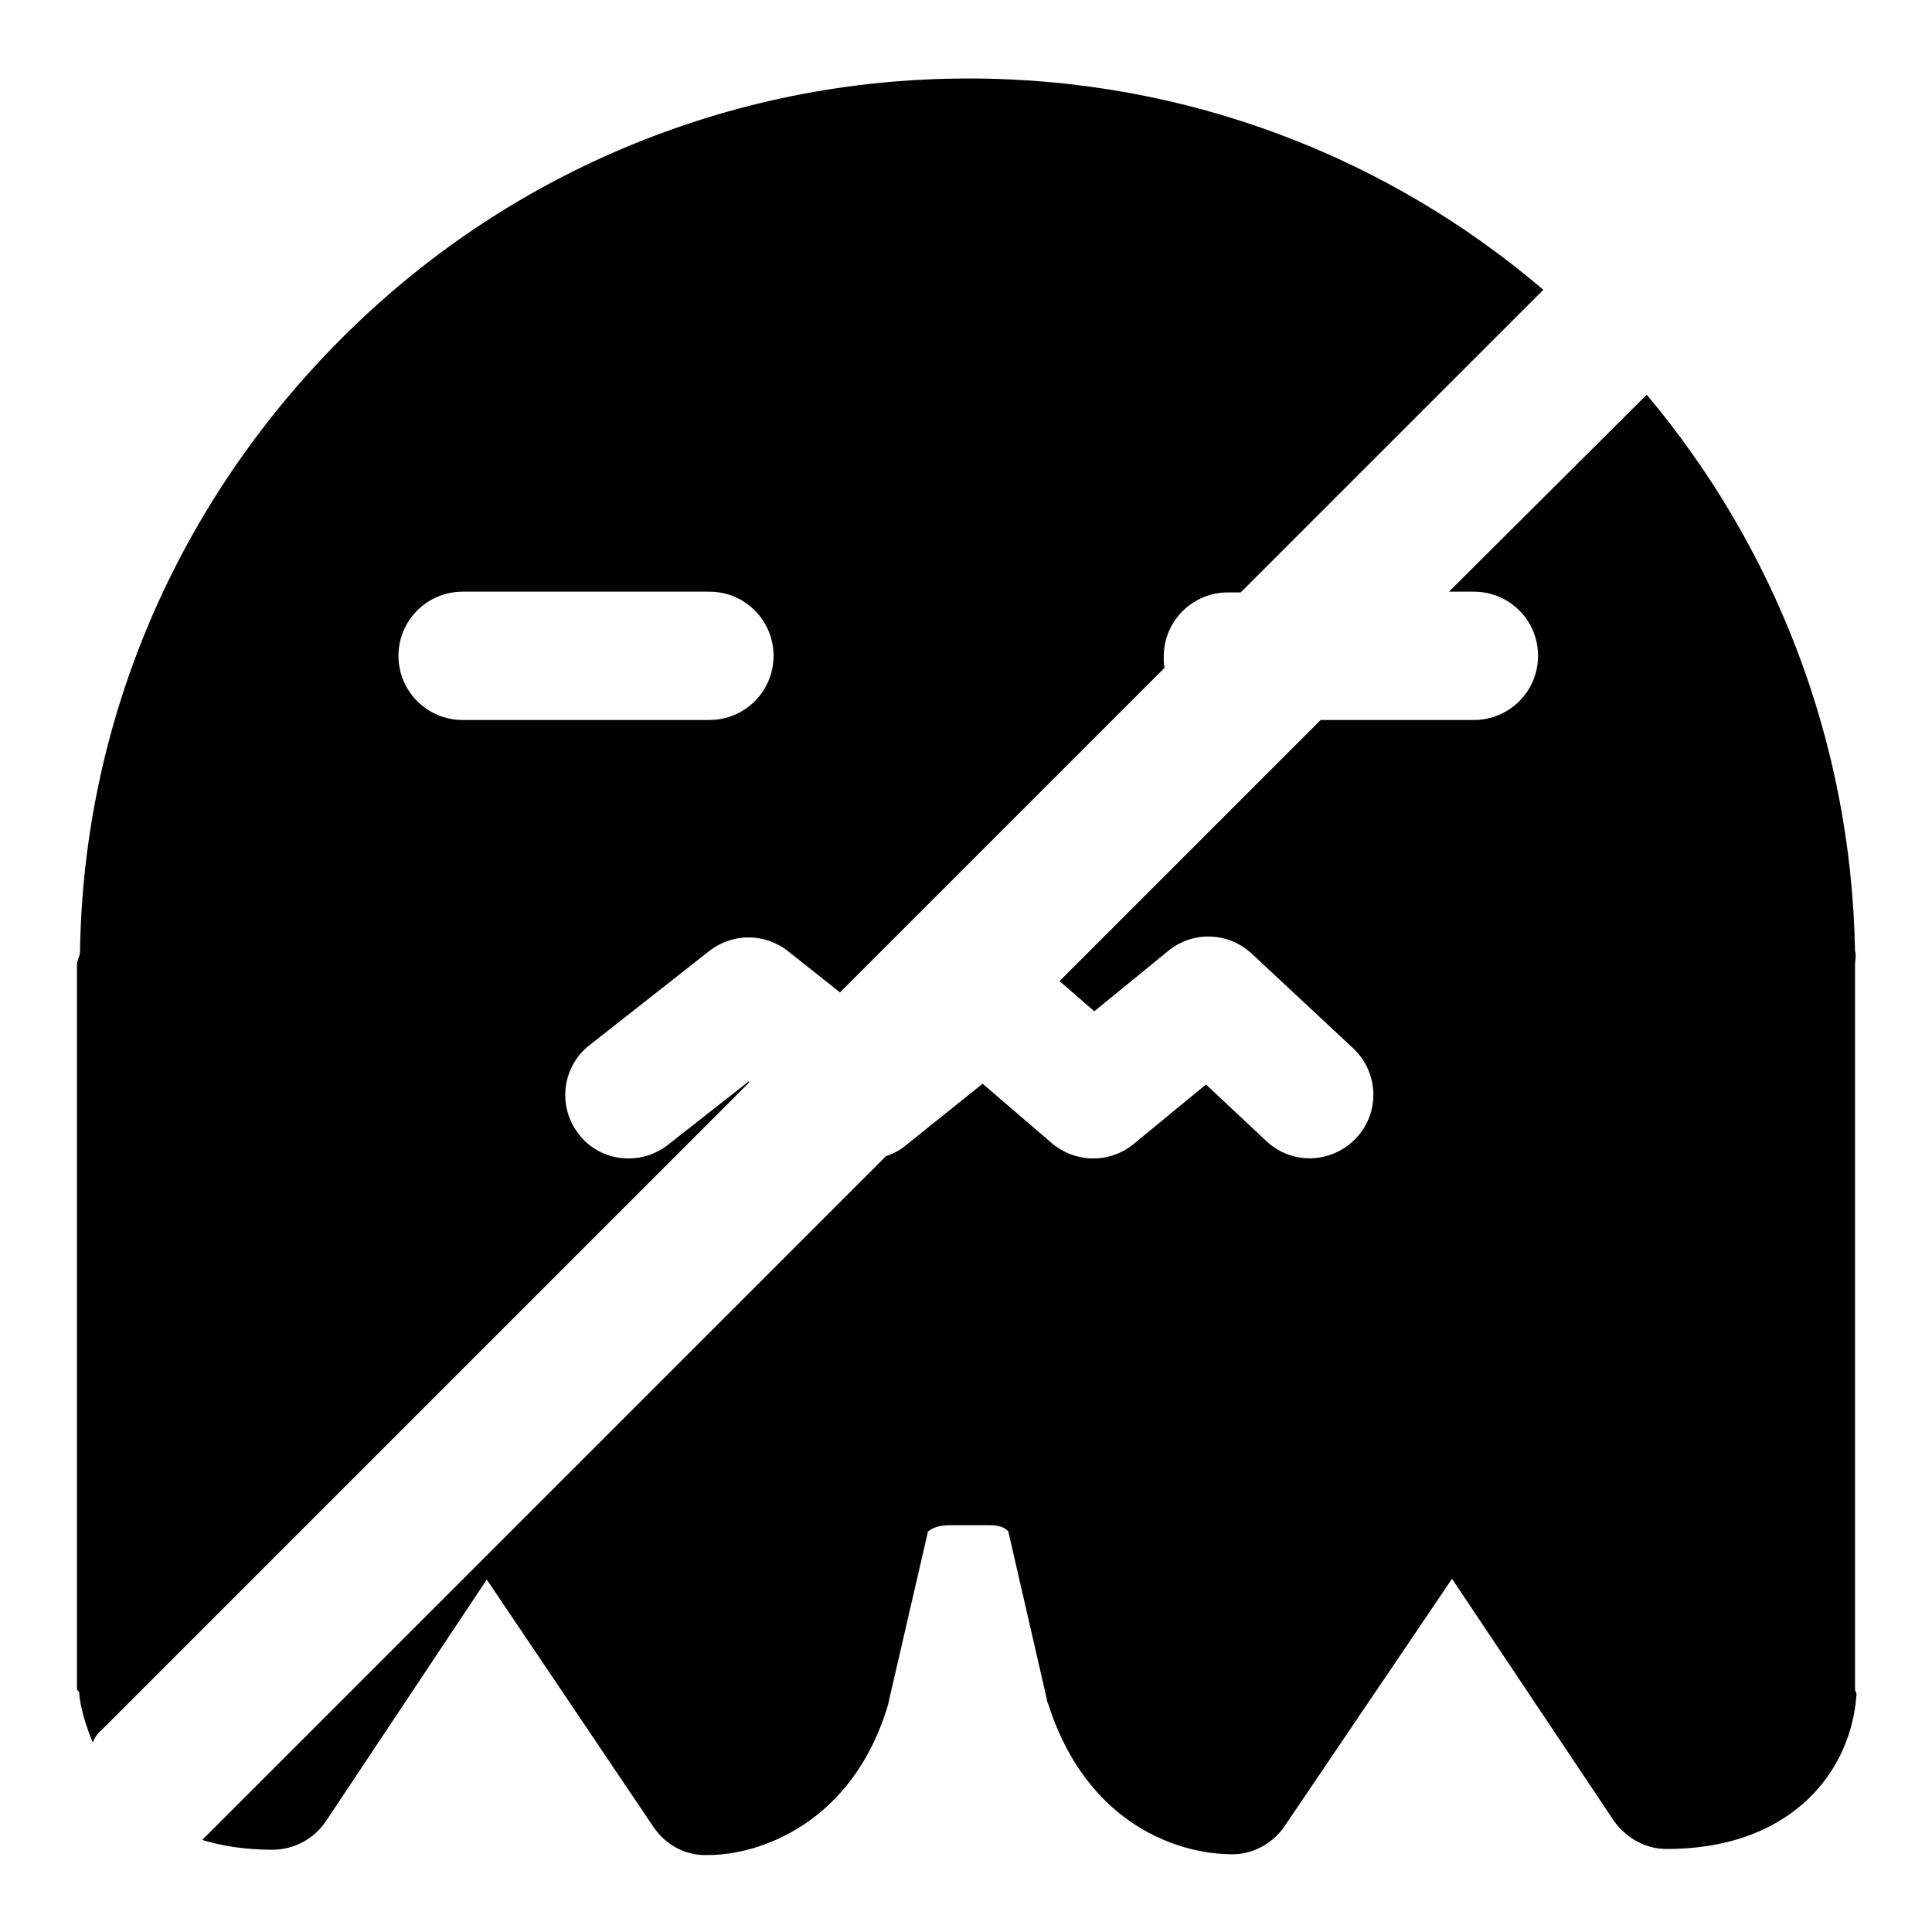 <?xml version="1.0" encoding="utf-8"?>
<!-- Svg Vector Icons : http://www.onlinewebfonts.com/icon -->
<!DOCTYPE svg PUBLIC "-//W3C//DTD SVG 1.1//EN" "http://www.w3.org/Graphics/SVG/1.1/DTD/svg11.dtd">
<svg version="1.1" xmlns="http://www.w3.org/2000/svg" xmlns:xlink="http://www.w3.org/1999/xlink" x="0px" y="0px" viewBox="0 0 256 256" enable-background="new 0 0 256 256" xml:space="preserve">
<g><g><path fill="#000000" d="M13.5,229.2l85.8-85.8l-0.1-0.1l-10.7,8.4c-1.5,1.2-3.4,1.8-5.2,1.8c-2.5,0-5-1.1-6.6-3.2c-2.9-3.7-2.2-9,1.4-11.8L94,126c3.1-2.4,7.4-2.4,10.5,0.1l6.8,5.4l43-43c-0.1-0.5-0.1-1-0.1-1.5c0-4.7,3.8-8.5,8.5-8.5h1.7l40.1-40.1c-20.5-17.5-47.1-28-76.1-28c-15.9,0-31.2,3.1-45.7,9.2c-14,5.9-26.6,14.4-37.4,25.2c-21.8,21.8-34.3,50.7-34.7,81.5c-0.1,0.5-0.4,1-0.4,1.5v96c0,0.2,0.3,0.3,0.3,0.5c0,0.7,0.4,3.3,1.8,6.6C12.5,230.3,12.9,229.7,13.5,229.2z M61.3,78.4h32.7c4.7,0,8.5,3.8,8.5,8.5c0,4.7-3.8,8.5-8.5,8.5H61.3c-4.7,0-8.5-3.8-8.5-8.5S56.6,78.4,61.3,78.4z M245.8,223.9v-96c0-0.7,0.2-1.3,0-1.9C245.3,98,235,72.3,218.2,52.3L192,78.4h3.3c4.7,0,8.5,3.8,8.5,8.5c0,4.7-3.8,8.5-8.5,8.5H175L140.4,130l4.6,4l9.8-8c3.3-2.7,8-2.5,11.1,0.4l13.4,12.5c3.4,3.2,3.6,8.5,0.4,11.9c-3.2,3.4-8.5,3.6-11.9,0.4l-8-7.5l-9.6,7.9c-3.2,2.6-7.7,2.5-10.8-0.1l-9.2-7.9l-10.1,8.1c-0.8,0.7-1.8,1.2-2.7,1.5l-90,90c-0.2,0.2-0.4,0.4-0.6,0.6c2.6,0.8,5.7,1.3,9.3,1.3c2.8,0,5.5-1.4,7.1-3.8l21.3-32l22.1,32.8c1.5,2.2,3.9,3.6,6.5,3.7c0.2,0,0.5,0,0.8,0c6.6,0,19.1-4.1,23.8-20c0-0.2,0.1-0.3,0.1-0.5l5.1-22.1v-0.2c0.5-0.5,1.5-0.9,2.9-0.9h5.4c1.5,0,2.1,0.5,2.4,0.8l5.1,22.2c0,0.2,0.1,0.5,0.2,0.7c3.3,10.4,9.6,15.3,14.2,17.5c5.2,2.5,9.6,2.4,10.5,2.4c2.6-0.1,5.1-1.5,6.6-3.7l22.2-32.8l21.4,32c1.6,2.3,4.2,3.8,7,3.8c12,0,18.4-5.3,21.5-9.8c3.4-4.9,3.6-9.8,3.7-10.7C246,224.2,245.8,224.1,245.8,223.9z M123.1,202.4l0.1-0.3h0C123.1,202.2,123.1,202.3,123.1,202.4z"/></g></g>
</svg>